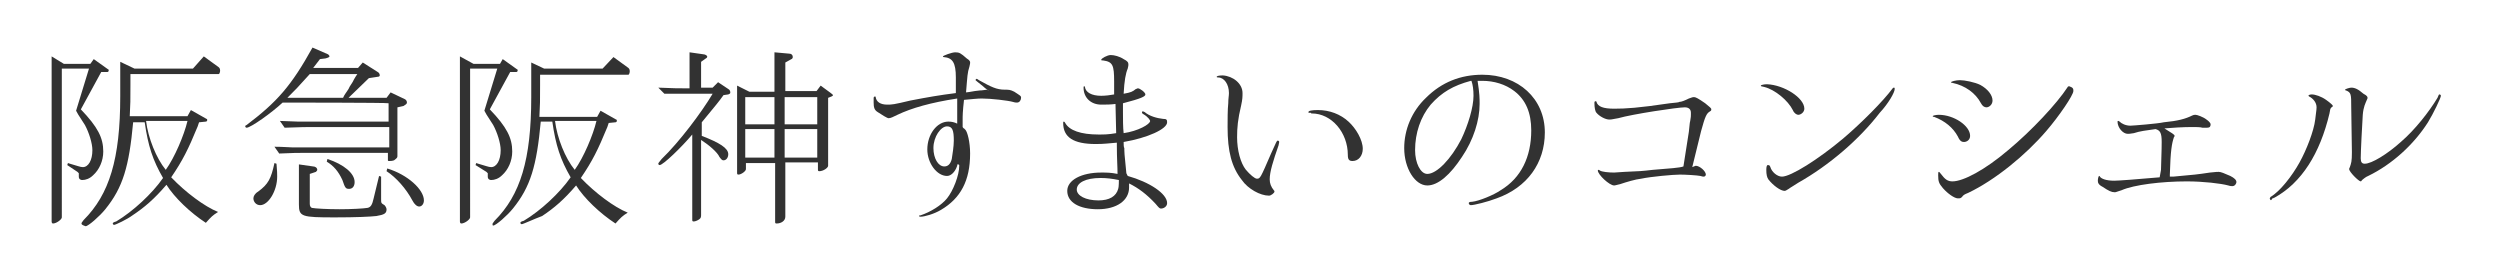 <?xml version="1.0" encoding="utf-8"?>
<!-- Generator: Adobe Illustrator 28.3.0, SVG Export Plug-In . SVG Version: 6.00 Build 0)  -->
<svg version="1.1" id="head_logo.svg" xmlns="http://www.w3.org/2000/svg" xmlns:xlink="http://www.w3.org/1999/xlink" x="0px"
	 y="0px" viewBox="0 0 368 39" style="enable-background:new 0 0 368 39;" xml:space="preserve">
<style type="text/css">
	.st0{fill:#323232;}
</style>
<g>
	<path class="st0" d="M9.4,9.4h3.9l0.5-0.7l2.1,1.5c0.1,0,0.1,0.1,0.1,0.2c0,0.1-0.1,0.2-0.2,0.2h-0.9l-3,5.5
		c2.5,2.6,3.3,4.2,3.3,6.2c0,1.4-0.6,2.7-1.5,3.5c-0.5,0.5-1.1,0.7-1.6,0.7c-0.2,0-0.5-0.1-0.5-0.5c0-0.2,0-0.3,0-0.5
		c0,0-0.1-0.1-0.2-0.2l-1.5-1L10,24l0.3,0.1c1.1,0.3,1.5,0.5,1.9,0.5c0.8,0,1.4-1,1.4-2.5c0-1-0.5-2.6-1.1-3.7
		c-1.1-1.7-1.1-1.7-1.3-2.1l1.9-6.2h-4V32c0,0.3-0.8,0.9-1.3,0.9c-0.1,0-0.2-0.1-0.2-0.3V8.3L9.4,9.4z M19.8,10.1h8.6L30,8.3
		l2.2,1.6c0.1,0.1,0.2,0.2,0.2,0.5c0,0.2-0.1,0.5-0.2,0.5H19.2v1.6c0,2.4,0,2.7-0.1,4.6h8.5l0.5-0.9l2.3,1.3c0.1,0,0.1,0.1,0.1,0.2
		c0,0.1-0.1,0.2-0.2,0.2l-1,0.1l-0.2,0.6c-1.4,3.4-2.2,5-3.9,7.5c2.1,2.2,4.9,4.3,6.9,5.1c-0.8,0.5-1,0.7-1.8,1.6
		c-2.3-1.5-4.6-3.7-5.8-5.6c-1.8,2.1-3.2,3.3-5,4.5c-0.8,0.6-2.5,1.4-2.7,1.4c-0.1,0-0.2-0.1-0.2-0.2c0-0.1,0.1-0.2,0.5-0.3
		c2.5-1.5,5.3-4.1,6.9-6.4c-1.5-2.6-2.2-4.7-2.7-8.2h-1.7c-0.6,6.5-1.5,9.6-4.1,12.8c-0.8,1-2.5,2.5-2.9,2.5C12,33.1,12,33,12,32.9
		c0-0.1,0-0.1,0.3-0.5c3.8-3.8,5.4-9,5.4-18.2c0-1.6,0-2.6,0-5.1L19.8,10.1z M21.5,17.8c0.3,2.5,1.5,5.5,2.9,7.2
		c1.3-1.8,2.7-5.1,3.2-7.2C27.6,17.8,21.5,17.8,21.5,17.8z"/>
	<path class="st0" d="M41.6,15.1c-1.6,1.5-4.7,3.7-5.3,3.7c-0.1,0-0.2-0.1-0.2-0.2c0-0.1,0-0.1,0.2-0.2C40.8,15,42.9,12.6,46,7
		l2.3,1c0.1,0.1,0.2,0.2,0.2,0.3c0,0.1-0.2,0.2-0.6,0.3l-0.8,0.1l-1,1.3h6.6l0.7-0.8l2.2,1.4c0.2,0.1,0.3,0.3,0.3,0.5
		c0,0.1-0.1,0.2-0.3,0.2l-1.3,0.2l-3,2.9h5.6l0.6-0.8l2.1,1c0.2,0.1,0.3,0.3,0.3,0.5s-0.2,0.3-0.5,0.5l-0.9,0.2V23
		c0,0.2-0.1,0.3-0.5,0.6c-0.3,0.1-0.5,0.1-0.7,0.1c-0.1,0-0.2,0-0.2-0.1v-1.1H45.3c-1.4,0-2.2,0-4.2,0.1l-0.7-1
		c1.1,0,2.4,0.1,2.7,0.1c1,0,2.1,0,2.2,0h12v-3H46.1c-0.9,0-1.7,0-4.2,0.1l-0.7-1l2.7,0.1c0.9,0,1.7,0,2.1,0h11.2v-2.7
		C57.1,15.1,41.6,15.1,41.6,15.1z M40.7,24.1c0.1,1,0.1,1.6,0.1,1.9c0,2.1-1.3,4.2-2.5,4.2c-0.6,0-1-0.5-1-1c0-0.3,0.2-0.7,0.7-1
		c1.5-1.1,1.9-1.9,2.4-4.2L40.7,24.1z M45.6,10.9c-1.7,1.9-2.1,2.3-3.3,3.5h8.2c0.2-0.5,0.5-0.8,0.8-1.3c0.2-0.5,0.6-0.9,0.8-1.4
		c0.1-0.2,0.3-0.5,0.5-0.8h-7V10.9z M56.1,29.1v0.2c0,0.6,0,0.6,0.5,0.9c0.2,0.2,0.3,0.5,0.3,0.6c0,0.6-0.3,0.8-1.5,1
		c-0.9,0.1-3,0.2-6.1,0.2c-4.9,0-5.3-0.1-5.3-1.9v-5.9l2.1,0.3c0.3,0,0.6,0.2,0.6,0.5c0,0.1-0.1,0.2-0.2,0.3l-0.9,0.3V30
		c0,0.3,0.1,0.5,0.3,0.6c0.5,0.1,2.3,0.2,4.1,0.2c1.7,0,3.5-0.1,4.1-0.2c0.5-0.1,0.7-0.5,0.9-1.4l0.8-3.3l0.3,0.1L56.1,29.1z
		 M48.2,23.4c2.4,0.8,4,2.1,4,3.4c0,0.6-0.3,1-0.8,1c-0.5,0-0.6-0.1-1-1.3c-0.6-1.3-1.3-2.1-2.3-2.7L48.2,23.4z M57,24.8
		c3,0.9,5.4,3.1,5.4,4.7c0,0.5-0.3,0.9-0.7,0.9c-0.3,0-0.7-0.3-1-0.9c-0.9-1.7-2.4-3.4-3.8-4.3L57,24.8z"/>
	<path class="st0" d="M69.7,9.4h3.9L74,8.7l2.1,1.5c0.1,0,0.1,0.1,0.1,0.2c0,0.1-0.1,0.2-0.2,0.2h-0.9l-3,5.5
		c2.5,2.6,3.3,4.2,3.3,6.2c0,1.4-0.6,2.7-1.5,3.5c-0.5,0.5-1.1,0.7-1.6,0.7c-0.2,0-0.5-0.1-0.5-0.5c0-0.2,0-0.3,0-0.5
		c0,0-0.1-0.1-0.2-0.2l-1.6-1l0.1-0.3l0.3,0.1c1.1,0.3,1.5,0.5,1.9,0.5c0.8,0,1.4-1,1.4-2.5c0-1-0.5-2.6-1.1-3.7
		c-1.1-1.7-1.1-1.7-1.3-2.1l1.9-6.2h-4V32c0,0.3-0.8,0.9-1.3,0.9c-0.1,0-0.2-0.1-0.2-0.3V8.3L69.7,9.4z M80.1,10.1h8.6l1.6-1.7
		l2.2,1.6c0.1,0.1,0.2,0.2,0.2,0.5c0,0.2-0.1,0.5-0.2,0.5H79.5v1.6c0,2.4,0,2.7-0.1,4.6h8.5l0.5-0.9l2.3,1.3c0.1,0,0.1,0.1,0.1,0.2
		c0,0.1-0.1,0.2-0.2,0.2l-1,0.1l-0.2,0.6c-1.4,3.4-2.2,5-3.9,7.5c2.1,2.2,4.9,4.3,6.9,5.1c-0.8,0.5-1,0.7-1.8,1.6
		c-2.3-1.5-4.6-3.7-5.8-5.6c-1.8,2.1-3.2,3.3-5,4.5C78.7,32.2,77,33,76.8,33c-0.1,0-0.2-0.1-0.2-0.2c0-0.1,0.1-0.2,0.5-0.3
		c2.5-1.5,5.3-4.1,6.9-6.4c-1.5-2.6-2.2-4.7-2.7-8.2h-1.7c-0.6,6.5-1.5,9.6-4.1,12.8c-0.8,1-2.5,2.5-2.9,2.5c-0.1,0-0.1-0.1-0.1-0.2
		c0-0.1,0-0.1,0.3-0.5c3.8-3.8,5.4-9,5.4-18.2c0-1.6,0-2.6,0-5.1L80.1,10.1z M81.7,17.8c0.3,2.5,1.5,5.5,2.9,7.2
		c1.3-1.8,2.7-5.1,3.2-7.2C87.8,17.8,81.7,17.8,81.7,17.8z"/>
	<path class="st0" d="M96.9,12.9c2.2,0.1,3,0.1,3.8,0.1h0.8V7.7l2.1,0.3c0.2,0,0.5,0.2,0.5,0.3s0,0.2-0.2,0.3l-0.7,0.5v3.8h1.7
		l0.8-0.8l1.5,1c0.2,0.1,0.3,0.3,0.3,0.5s-0.1,0.2-0.3,0.3l-0.7,0.1c-0.7,1-1.4,1.8-3.2,4V20c2.6,1,3.9,1.8,3.9,2.7
		c0,0.5-0.3,0.9-0.7,0.9c-0.2,0-0.3-0.1-0.6-0.5c-0.3-0.7-1.6-1.8-2.7-2.5v11c0,0.3,0,0.5-0.3,0.7c-0.3,0.2-0.6,0.3-0.8,0.3
		c-0.2,0-0.2-0.1-0.2-0.3V19.8c-1.6,1.9-4.3,4.5-4.8,4.5c-0.1,0-0.2-0.1-0.2-0.2c0-0.1,0.1-0.2,0.5-0.7c2.6-2.5,5.9-6.9,7.5-9.6h-4
		c-0.2,0-0.8,0-1.4,0h-1.7L96.9,12.9z M114,13.5V7.7l2.2,0.2c0.3,0,0.5,0.2,0.5,0.5c0,0.1-0.1,0.3-0.2,0.3l-0.9,0.5v4.2h4.6l0.6-0.8
		l1.5,1.1c0.2,0.2,0.3,0.2,0.3,0.3c0,0.1,0,0.1-0.2,0.2l-0.5,0.2v10c0,0.3-0.7,0.8-1.3,0.8c-0.2,0-0.2-0.1-0.2-0.3v-1h-4.8v8
		c0,0.6-0.6,1-1.3,1c-0.2,0-0.2-0.1-0.2-0.3V24h-4.3v0.9c0,0.3-0.7,0.8-1.1,0.8c-0.2,0-0.2-0.1-0.2-0.3V12.6l1.8,0.9H114z M114,18.3
		v-4h-4.3v4H114z M114,23.2V19h-4.3v4.2H114z M120.3,18.3v-4h-4.8v4H120.3z M120.3,23.2V19h-4.8v4.2H120.3z"/>
</g>
<g>
	<path class="st0" d="M145.6,13.4c-0.2-0.2-0.5-0.3-0.9-0.7c-0.9-0.7-1.1-0.9-1.1-0.9c0-0.1,0.1-0.2,0.2-0.2c0,0,0,0,0.3,0.2
		c1.8,1,2.6,1.4,3.8,1.4c0.6,0,0.8,0,1.4,0.3c0.9,0.6,1,0.6,1,0.9c0,0.3-0.2,0.7-0.6,0.7c-0.1,0-0.3,0-0.6-0.1
		c-0.7-0.2-3.2-0.5-4.6-0.5c-0.6,0-1.5,0.1-2.6,0.2c-0.2,1.8-0.2,2.3-0.2,3c0,0.2,0,0.5,0,1c0.1,0.1,0.1,0.2,0.2,0.2l0.2,0.2
		c0.3,0.3,0.7,1.8,0.7,3.5c0,4-1.4,6.6-4.3,8.3c-1,0.6-2.4,1-3,1c-0.1,0-0.2,0-0.2-0.1c0-0.1,0-0.1,0.2-0.1c1.5-0.5,3.1-1.5,3.9-2.5
		c0.9-1.1,1.8-3.4,1.8-4.8c0-0.1,0-0.2-0.2-0.2c-0.1,0-0.1,0-0.1,0.2c-0.3,0.9-0.9,1.5-1.5,1.5c-1.5,0-2.9-1.9-2.9-3.9
		c0-2.2,1.4-4.1,3.1-4.1c0.5,0,0.9,0.1,1.3,0.3v-0.7v-1.4v-0.9v-0.7c-3.9,0.6-6.7,1.4-8.8,2.4c-0.6,0.3-1,0.5-1.3,0.5
		c-0.2,0-1-0.5-1.6-0.9c-0.5-0.3-0.6-0.7-0.6-1.4c0-0.2,0-0.6,0-0.6v-0.1c0-0.1,0.1-0.2,0.2-0.2c0,0,0.1,0,0.1,0.1
		c0.1,0.7,0.7,1.1,1.7,1.1c0.7,0,0.9,0,3.4-0.6c2.6-0.5,4.3-0.8,6.7-1.1c0-0.5,0-0.8,0-1v-1.3c0-2.2-0.5-2.9-1.8-3
		c0,0-0.1,0-0.1-0.1s1.3-0.6,1.8-0.6c0.6,0,0.8,0.1,1.7,0.9c0.5,0.3,0.5,0.5,0.5,0.6c0,0.1,0,0.2-0.1,0.6c-0.3,0.9-0.3,1.4-0.5,3.8
		c0.2,0,0.7-0.1,1.3-0.2c0.2,0,0.6-0.1,1-0.1l0.8-0.1L145.6,13.4z M137.4,21.8c0,1.5,0.7,2.7,1.6,2.7c0.5,0,0.9-0.3,1.1-1.1
		c0.1-0.6,0.3-1.9,0.3-2.7c0-1.5-0.2-2.1-1-2.1C138.5,18.6,137.4,20.1,137.4,21.8z"/>
	<path class="st0" d="M166,25.9c3.2,0.9,5.8,2.6,5.8,4c0,0.5-0.5,0.8-0.9,0.8c-0.2,0-0.3-0.1-0.8-0.7c-1.3-1.4-2.5-2.3-3.9-3v0.6
		c0,1.9-1.8,3.2-4.6,3.2c-2.7,0-4.5-1-4.5-2.7c0-1.6,2.1-2.7,5-2.7c0.8,0,1.4,0,2.4,0.2c0-1.1-0.1-2.3-0.1-4.1V21
		c-1.3,0.1-1.8,0.2-3.1,0.2c-3.3,0-4.8-1-4.8-3.1c0-0.1,0-0.2,0.1-0.2c0,0,0.1,0,0.2,0.2c0.6,1.1,2.3,1.7,4.9,1.7
		c0.9,0,1.4,0,2.6-0.2l-0.1-4.3c-0.7,0.1-1.4,0.1-2.1,0.1c-1.5,0-2.6-1-2.6-2.5c0-0.1,0-0.2,0.1-0.2c0,0,0.1,0,0.1,0.1
		c0.1,0.8,1,1.3,2.4,1.3c0.6,0,1.4-0.1,1.9-0.2c0-0.8,0-0.8,0-1.9c0-2.4-0.2-2.9-1.6-3.1c-0.2,0-0.3,0-0.3-0.1
		c0-0.2,0.9-0.7,1.4-0.7s1.3,0.2,1.9,0.6c0.6,0.3,0.7,0.5,0.7,0.8c0,0.1,0,0.2-0.1,0.6c-0.3,0.7-0.5,1.8-0.6,3.7
		c1.1-0.2,1.3-0.3,1.8-0.7c0.1,0,0.2-0.1,0.3-0.1c0.3,0,1.1,0.6,1.1,0.9c0,0.3-0.6,0.6-3.3,1.3c0,0.7,0,1,0,1.4c0,0.8,0,2.2,0.1,3
		c2.1-0.3,3.9-1.3,3.9-1.8c0-0.1-0.3-0.6-1-1c-0.2-0.1-0.2-0.2-0.2-0.3c0,0,0-0.1,0.1-0.1c0.1,0,0.1,0,0.3,0.1
		c0.7,0.6,1.8,0.9,2.7,1c0.5,0,0.6,0.1,0.6,0.5c0,1-2.9,2.3-6.4,2.9c0,0.3,0,0.8,0.1,0.9c0,0.5,0,0.9,0.3,3.7L166,25.9z M162,26.2
		c-2.2,0-3.5,0.7-3.5,1.7c0,0.9,1.3,1.6,3.2,1.6c1.6,0,2.6-0.6,2.9-1.7c0.1-0.2,0.1-1.3,0.1-1.3C163.7,26.3,162.9,26.2,162,26.2z"/>
	<path class="st0" d="M182.9,13.7c0,0.5,0,0.9-0.2,1.8c-0.5,2.1-0.6,3.3-0.6,4.7c0,1.9,0.5,3.8,1.3,4.8c0.6,0.7,1.3,1.3,1.6,1.3
		c0.5,0,0.5,0,2.1-3.7c0.8-1.7,0.8-1.9,1-1.9c0.1,0,0.2,0.1,0.2,0.2c0,0,0,0-0.1,0.5c-0.8,2.3-1.3,3.9-1.3,5c0,0.6,0.2,1.1,0.6,1.6
		c0.1,0.1,0.1,0.1,0.1,0.2c0,0.2-0.5,0.6-0.8,0.6c-1.3,0-3.1-1-4-2.3c-1.5-1.9-2.1-4.2-2.1-7.8c0-1,0-2.6,0.1-3.5
		c0-0.7,0.1-1.1,0.1-1.5c0-1.3-0.7-2.3-1.6-2.3c-0.1,0-0.2,0-0.2-0.1s0.3-0.2,0.9-0.2C181.5,11.2,182.9,12.3,182.9,13.7z
		 M192.9,16.6c-0.1,0-0.2,0-0.2,0c-0.1,0-0.1,0-0.1-0.1c0-0.2,0.5-0.3,1.4-0.3c1.7,0,3.3,0.6,4.5,1.7c1.1,1,2.1,2.7,2.1,4
		c0,1-0.6,1.8-1.5,1.8c-0.5,0-0.7-0.2-0.7-0.9c0-3.3-2.4-6.1-5.3-6.1h-0.1V16.6z"/>
	<path class="st0" d="M217.8,15.3c0,2.4-0.9,5.3-2.6,7.8c-1.7,2.6-3.5,4.2-5.1,4.2c-1.8,0-3.4-2.5-3.4-5.5c0-2.7,1.1-5.4,3.2-7.4
		c2.3-2.3,5.1-3.4,8.3-3.4c5.3,0,9.2,3.5,9.2,8.5c0,4.5-2.6,8.1-7.1,9.7c-1.3,0.5-3.3,1-3.8,1c-0.1,0-0.3-0.1-0.3-0.3
		c0-0.1,0.1-0.2,0.5-0.2c1-0.1,3.2-1,4.2-1.7c3-1.8,4.5-4.9,4.5-8.8c0-2.6-0.8-4.5-2.5-5.8c-1.3-1-3-1.5-4.7-1.5c-0.3,0-0.3,0-0.7,0
		C217.8,13.8,217.8,14.5,217.8,15.3z M216.5,11.9c-2.6,0.7-4.3,1.7-5.9,3.5c-1.5,1.8-2.3,4.2-2.3,6.7c0,1.9,0.8,3.5,1.8,3.5
		c1.4,0,3.5-2.2,5-5.1c1-2.1,1.8-4.7,1.8-6.4c0-0.9-0.1-1.6-0.3-2.2L216.5,11.9z"/>
	<path class="st0" d="M249.6,24.4c0.6,0,1.5,0.8,1.5,1.3c0,0.1-0.1,0.3-0.3,0.3c-0.1,0-0.2,0-0.5-0.1c-0.5-0.1-2.2-0.2-3-0.2
		c-1,0-4.3,0.3-5.7,0.6c-0.9,0.1-2.2,0.5-3.1,0.8c-0.5,0.1-0.7,0.2-0.9,0.2c-0.7,0-2.4-1.6-2.4-2.2c0,0,0-0.1,0.1-0.1
		c0,0,0.1,0,0.2,0.1c0.3,0.2,1.3,0.3,2.1,0.3c0.2,0,0.2,0,1.5-0.1c2.3-0.1,2.5-0.1,4.2-0.3c2.5-0.2,4-0.3,4.5-0.5l0.8-5.1
		c0.1-0.7,0.1-1.3,0.2-1.6c0.1-0.5,0.1-0.8,0.1-0.9s0-0.2,0-0.3c0-0.5-0.3-0.8-0.9-0.8c-1.1,0-7.7,1-9.8,1.6
		c-0.7,0.1-0.9,0.2-1.3,0.2c-0.6,0-1.5-0.5-1.9-1c-0.2-0.2-0.3-0.8-0.3-1.4c0-0.2,0-0.3,0.2-0.3c0,0,0.1,0,0.1,0.1
		c0.2,0.7,1,1,2.6,1c1.7,0,3.5-0.1,8.2-0.8c0.8-0.1,1.3-0.1,1.4-0.2c0.3,0,0.8-0.2,1.4-0.5c0.5-0.2,0.6-0.2,0.8-0.2s0.6,0.2,1.6,0.9
		c0.7,0.6,0.9,0.7,0.9,0.9c0,0.1,0,0.2-0.2,0.3c-0.5,0.3-0.7,0.7-1.3,2.9l-1.3,5.3L249.6,24.4z"/>
	<path class="st0" d="M265.6,16c0,0.5-0.5,0.9-0.9,0.9c-0.2,0-0.6-0.2-0.8-0.7c-0.7-1.4-2.6-3-4.2-3.4c-0.5-0.1-0.5-0.1-0.5-0.2
		c0-0.1,0.5-0.2,0.9-0.2C262.6,12.5,265.6,14.4,265.6,16z M260.6,24.6c0.2,0.7,1,1.4,1.7,1.4c1.3,0,5.3-2.5,9-5.6
		c2.7-2.3,5.9-5.5,7.3-7.4c0.1-0.1,0.1-0.1,0.2-0.1c0.1,0,0.1,0.1,0.1,0.2c0,0.5-0.9,2.1-2.2,3.5c-3,3.9-7.4,7.7-12,10.3
		c-0.9,0.6-1,0.6-1.4,0.9c-0.3,0.2-0.5,0.3-0.6,0.3c-0.6,0-1.7-0.8-2.4-1.7c-0.2-0.3-0.3-0.7-0.3-1.4c0-0.5,0.1-0.7,0.2-0.7
		C260.4,24.3,260.5,24.3,260.6,24.6z"/>
	<path class="st0" d="M290,20c0,0.6-0.5,0.9-0.9,0.9c-0.3,0-0.6-0.1-0.9-0.8c-0.7-1.3-1.9-2.3-3.5-2.9c-0.1,0-0.2,0-0.2-0.1
		s0.5-0.2,0.9-0.2C287.6,16.9,290,18.5,290,20z M305.2,13.4c0,0.6-2.1,3.7-4,5.9c-3,3.5-7.5,7.2-11.5,9.1c-0.5,0.2-0.7,0.3-0.9,0.6
		c-0.2,0.2-0.3,0.2-0.6,0.2c-0.5,0-1.5-0.7-2.2-1.5c-0.6-0.7-0.7-1-0.7-1.9c0-0.3,0-0.5,0.1-0.5c0.1,0,0.1,0.1,0.3,0.3
		c0.6,0.8,1,1.1,1.7,1.1c1.6,0,4.8-1.7,8.2-4.6c3.5-2.9,7.2-6.9,8.7-9.2c0.1-0.2,0.2-0.2,0.3-0.2C305.2,12.9,305.2,13.1,305.2,13.4z
		 M291.5,12.5c1.1,0.6,1.8,1.5,1.8,2.3c0,0.6-0.5,1-0.9,1c-0.3,0-0.6-0.2-0.8-0.6c-0.8-1.5-2.3-2.6-4.2-3c-0.1,0-0.2,0-0.2-0.1
		s0.7-0.3,1.3-0.3C289.2,11.8,290.7,12.1,291.5,12.5z"/>
	<path class="st0" d="M318.1,25c0.1-3.4,0.1-3.4,0.1-4.1c0-1.3-0.2-1.7-0.9-1.9c-1.4,0.2-2.3,0.3-3.2,0.6c-0.6,0.1-0.7,0.1-0.9,0.1
		c-0.7,0-1.5-0.9-1.5-1.8c0-0.1,0.1-0.1,0.1-0.1s0.1,0,0.2,0.1c0.3,0.3,0.9,0.6,1.6,0.6c0.3,0,4.1-0.3,4.9-0.5
		c2.1-0.2,3.2-0.5,4.2-1c0.2-0.1,0.3-0.1,0.5-0.1c0.2,0,1.1,0.3,1.6,0.7c0.3,0.2,0.6,0.5,0.6,0.7c0,0.3-0.1,0.5-0.5,0.5
		c-0.1,0-0.3,0-0.7,0c-0.3-0.1-1-0.1-1.5-0.1c-1.3,0-3,0.1-4.1,0.2c1.1,0.7,1.5,0.9,1.5,1.1c0,0,0,0.1-0.1,0.2
		c-0.3,0.9-0.5,1.9-0.6,5.5v0.3h0.5c3.3-0.3,3.4-0.3,5.4-0.6c1-0.1,1-0.1,1.3-0.1c0.3,0,0.8,0.2,1.7,0.6c0.6,0.3,0.9,0.6,0.9,0.9
		c0,0.2-0.2,0.6-0.6,0.6c-0.1,0-0.3,0-0.6-0.1c-1.1-0.3-3.7-0.6-6.1-0.6c-3.7,0-7.8,0.5-9.6,1.3c-0.7,0.2-0.8,0.3-1,0.3
		c-0.5,0-0.9-0.2-1.8-0.8c-0.6-0.3-0.7-0.6-0.7-0.9s0.1-0.7,0.2-0.7c0,0,0.1,0,0.1,0.1c0.2,0.3,0.9,0.6,2.1,0.6
		c0.6,0,3.3-0.2,6.7-0.5L318.1,25z"/>
	<path class="st0" d="M334.1,29.2c0,0,0.1-0.1,0.1-0.2c1.4-0.8,3.2-3.1,4.3-5.1c1-1.8,2.1-4.6,2.3-6.3C341,16,341,16,341,15.8
		c0-0.7-0.5-1.3-1.1-1.6l-0.1-0.1c0-0.1,0.2-0.2,0.5-0.2c0.5,0,1.4,0.3,2.1,0.8c0.7,0.5,1,0.8,1,0.9c0,0,0,0.1-0.2,0.2
		c-0.2,0.2-0.2,0.3-0.3,0.9c-1.4,5.9-4.1,10.2-8.1,12.4c-0.1,0-0.2,0.1-0.2,0.1h-0.1C334.3,29.6,334.2,29.5,334.1,29.2L334.1,29.2z
		 M346.1,15.7c0-1.8,0-2.1-0.8-2.4c-0.1,0-0.1,0-0.1-0.1s0.7-0.3,0.9-0.3c0.5,0,1,0.2,1.8,0.9c0.6,0.3,0.6,0.5,0.6,0.6
		s0,0.1-0.1,0.3c-0.2,0.5-0.5,1-0.6,2.2c-0.1,1.5-0.3,5.5-0.3,6.4c0,0.6,0.2,0.8,0.6,0.8c1,0,3.3-1.4,5.3-3.2
		c2.1-1.8,4.2-4.5,5.4-6.5c0.2-0.5,0.2-0.5,0.3-0.5s0.2,0.1,0.2,0.2c0,0.3-1.1,2.6-1.9,3.9c-2.1,3.3-5.3,6.2-8.8,7.9
		c-0.3,0.1-0.8,0.5-0.9,0.6c-0.1,0.1-0.1,0.2-0.2,0.2c-0.3,0-1.7-1.4-1.7-1.8c0-0.1,0-0.1,0.1-0.3c0.2-0.6,0.3-0.8,0.3-2.2
		L346.1,15.7z"/>
</g>
</svg>
